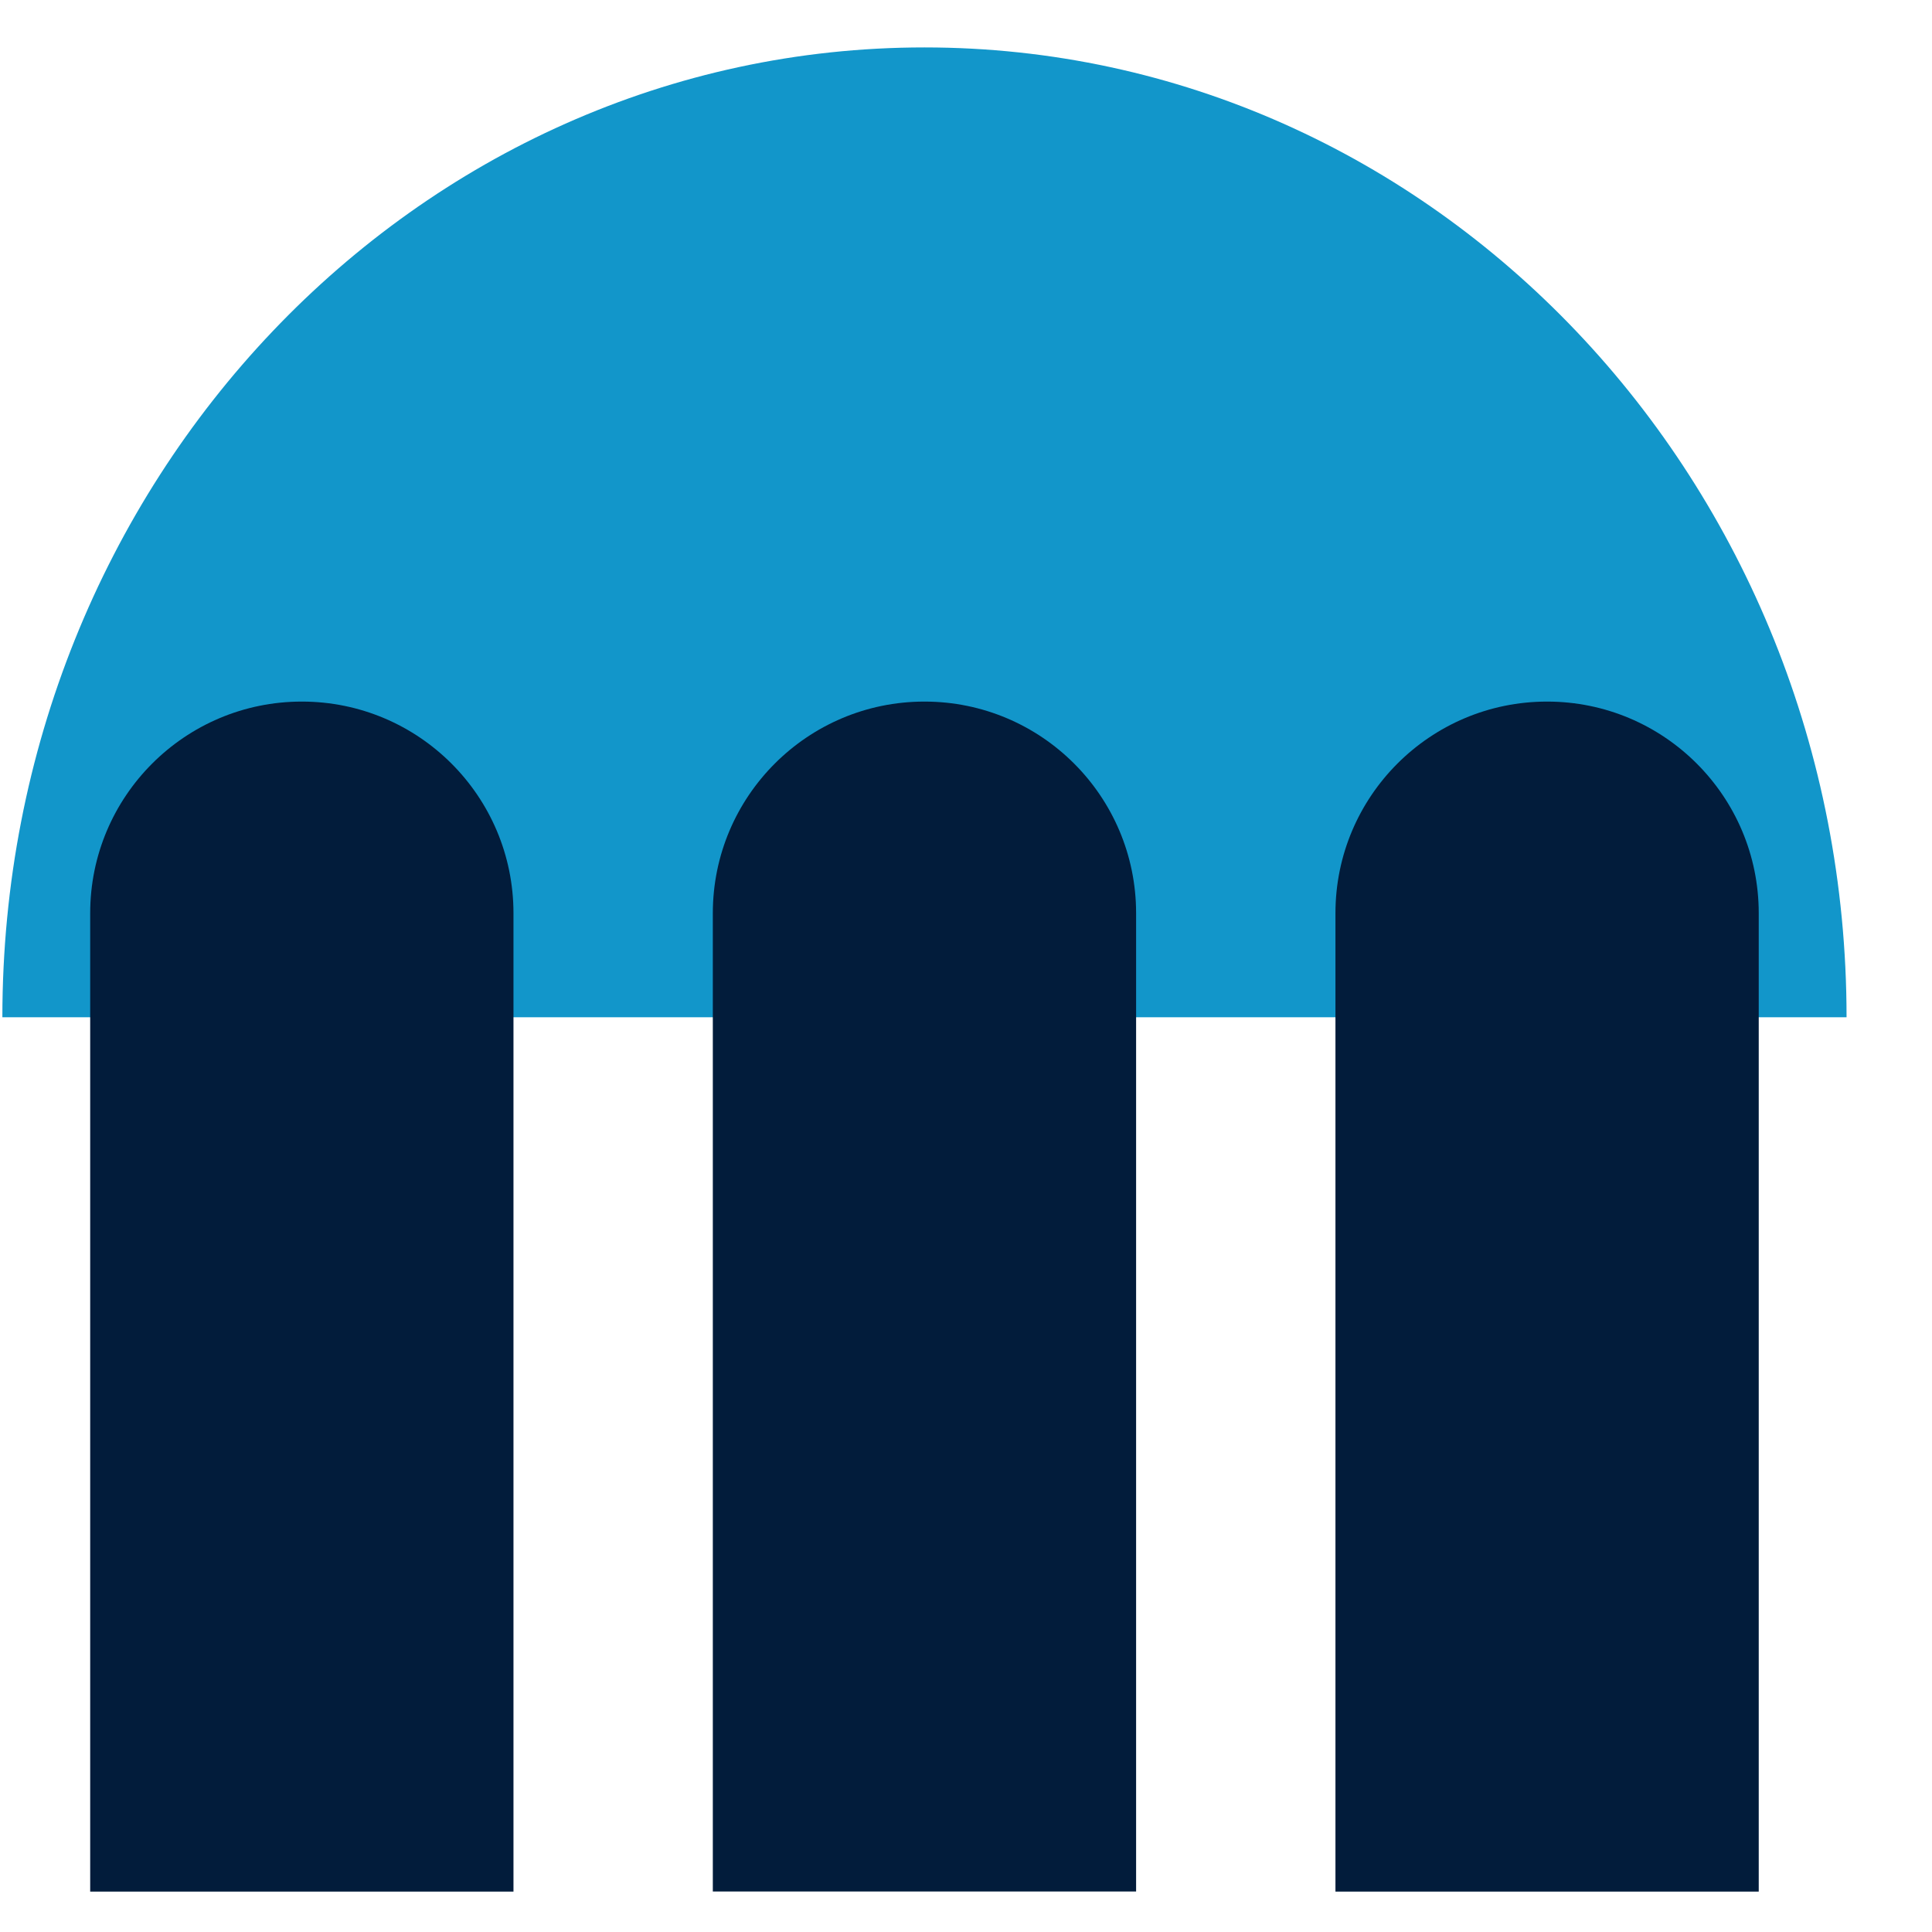 <?xml version="1.0" encoding="UTF-8"?> <svg xmlns="http://www.w3.org/2000/svg" width="22" height="22" viewBox="0 0 22 22" fill="none"><path d="M10.527 0.54C4.728 0.54 0.027 5.484 0.027 11.584H21.027C21.027 5.484 16.326 0.54 10.527 0.54Z" fill="#1296CA"></path><path d="M1.027 10.399C1.027 9.068 2.106 7.989 3.437 7.989C4.768 7.989 5.847 9.068 5.847 10.399V21.54H1.027V10.399Z" fill="#021C3B"></path><path d="M8.117 10.399C8.117 9.068 9.196 7.989 10.527 7.989C11.858 7.989 12.937 9.068 12.937 10.399V21.539H8.117V10.399Z" fill="#021C3B"></path><path d="M15.207 10.399C15.207 9.068 16.286 7.989 17.617 7.989C18.948 7.989 20.027 9.068 20.027 10.399V21.54H15.207V10.399Z" fill="#021C3B"></path></svg> 